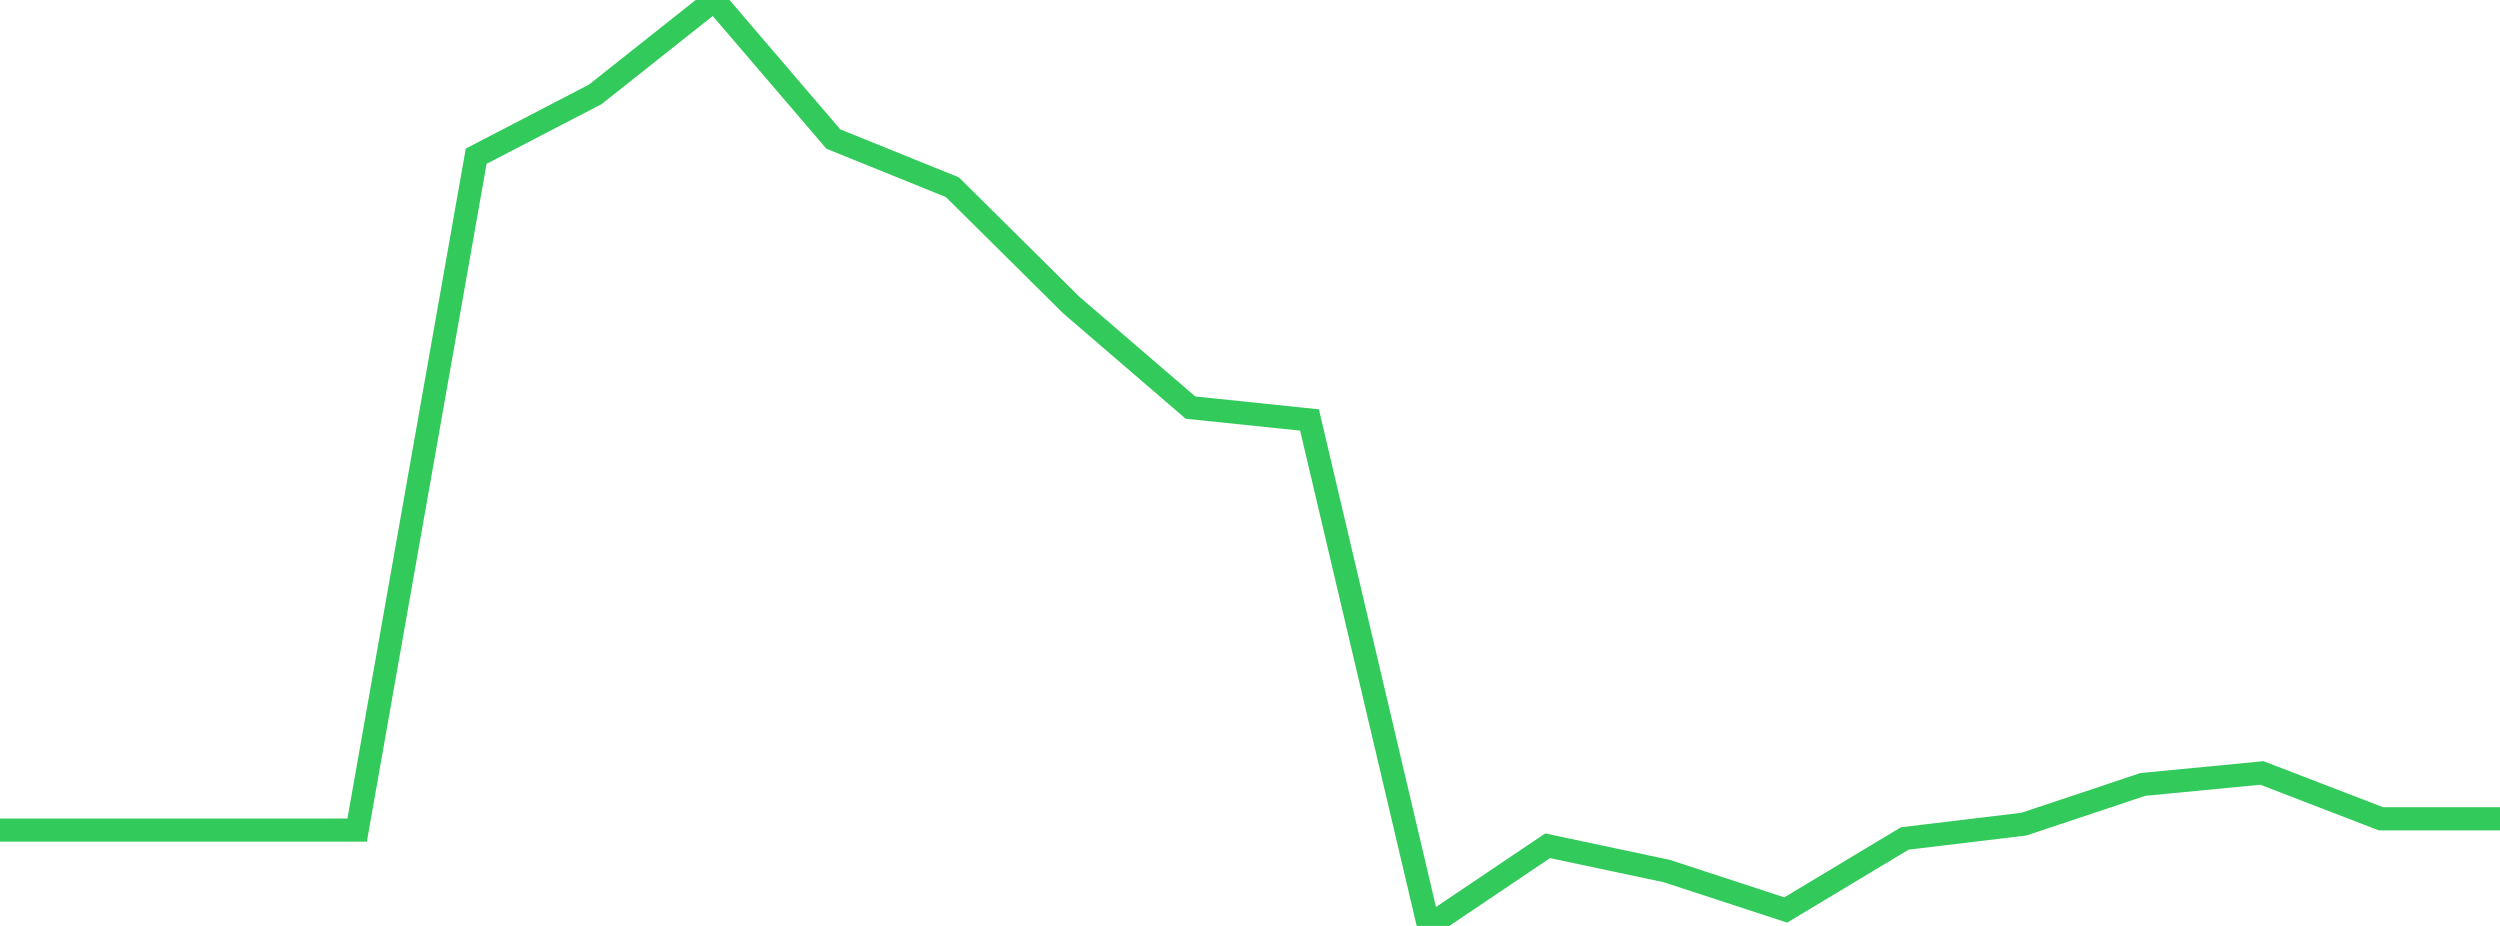 <?xml version="1.0" standalone="no"?>
<!DOCTYPE svg PUBLIC "-//W3C//DTD SVG 1.1//EN" "http://www.w3.org/Graphics/SVG/1.1/DTD/svg11.dtd">

<svg width="135" height="50" viewBox="0 0 135 50" preserveAspectRatio="none" 
  xmlns="http://www.w3.org/2000/svg"
  xmlns:xlink="http://www.w3.org/1999/xlink">


<polyline points="0.0, 44.825 6.429, 44.825 12.857, 44.825 19.286, 44.825 25.714, 8.434 32.143, 5.097 38.571, 0.0 45.0, 7.508 51.429, 10.11 57.857, 16.48 64.286, 22.01 70.714, 22.679 77.143, 50.0 83.571, 45.672 90.0, 47.035 96.429, 49.139 102.857, 45.277 109.286, 44.504 115.714, 42.36 122.143, 41.739 128.571, 44.215 135.0, 44.215" fill="none" stroke="#32ca5b" stroke-width="1.25"/>

</svg>